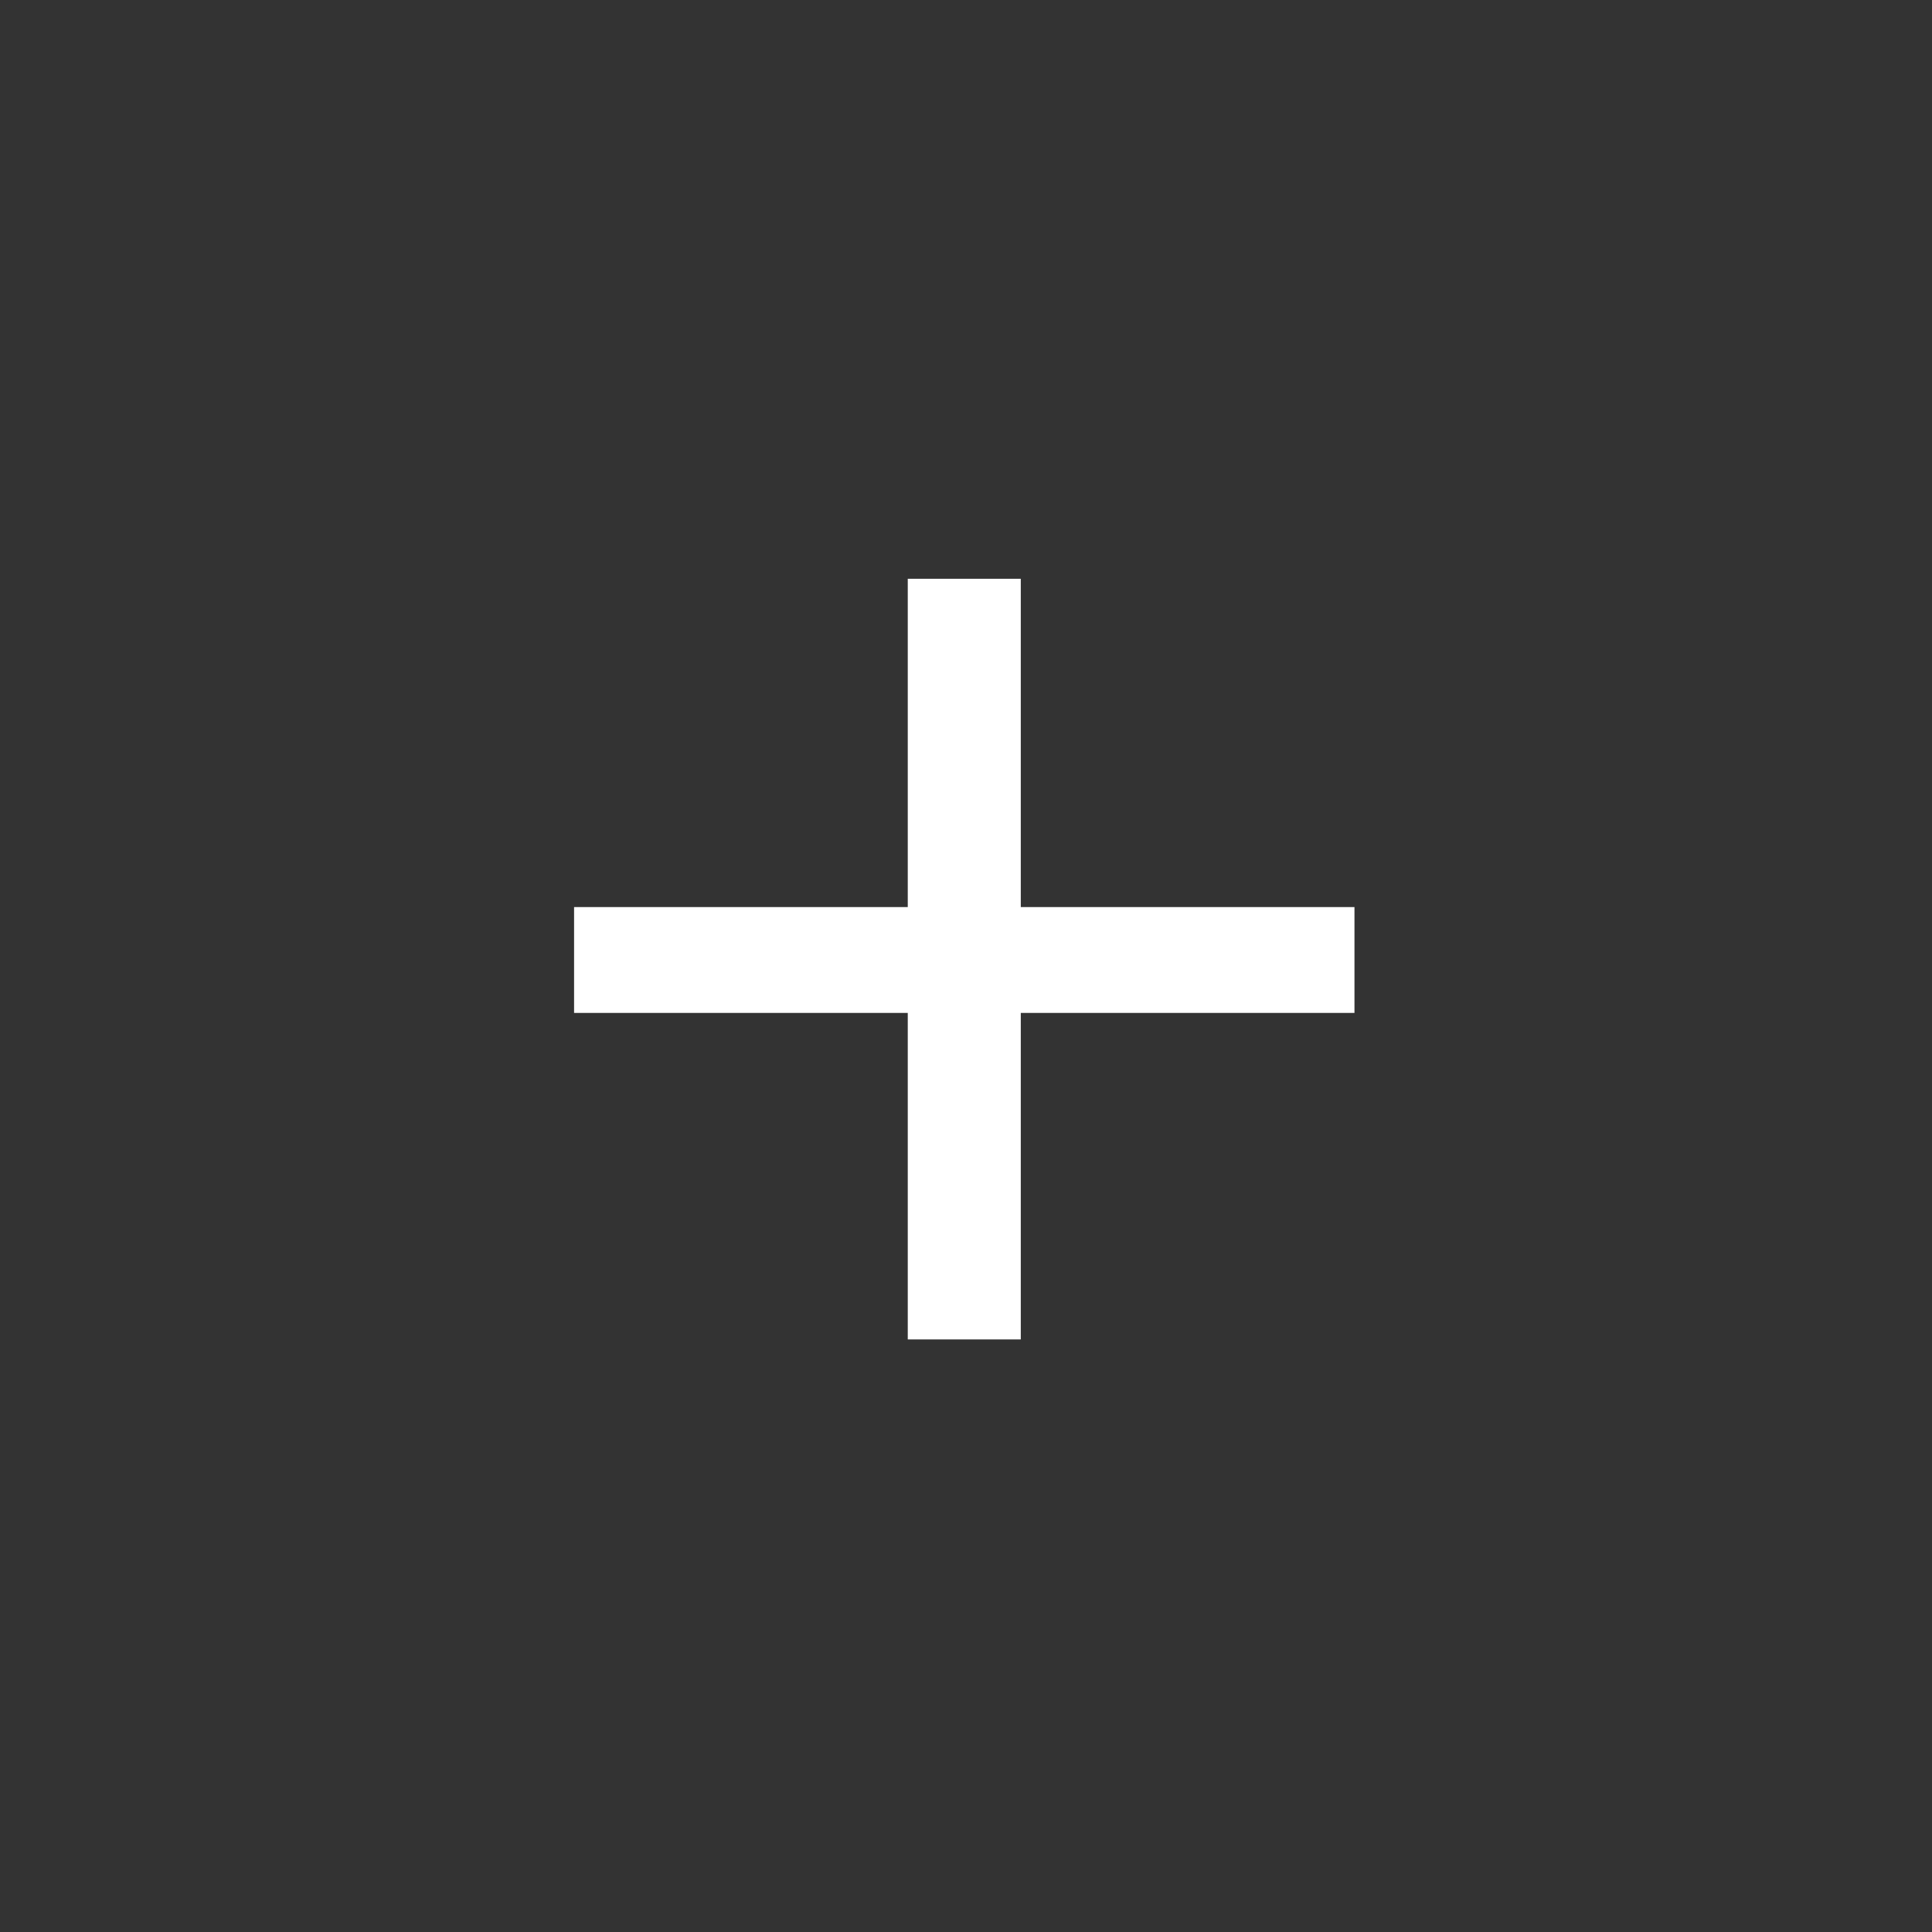 <svg width="28" height="28" viewBox="0 0 28 28" fill="none" xmlns="http://www.w3.org/2000/svg">
<rect x="0" y="0" width="28" height="28" fill="#333333" stroke="none"/>
<path d="M13.156 19.412V8.388H14.794V19.412H13.156ZM8.32 14.68V13.146H19.63V14.68H8.32Z" fill="white"/>
</svg>
